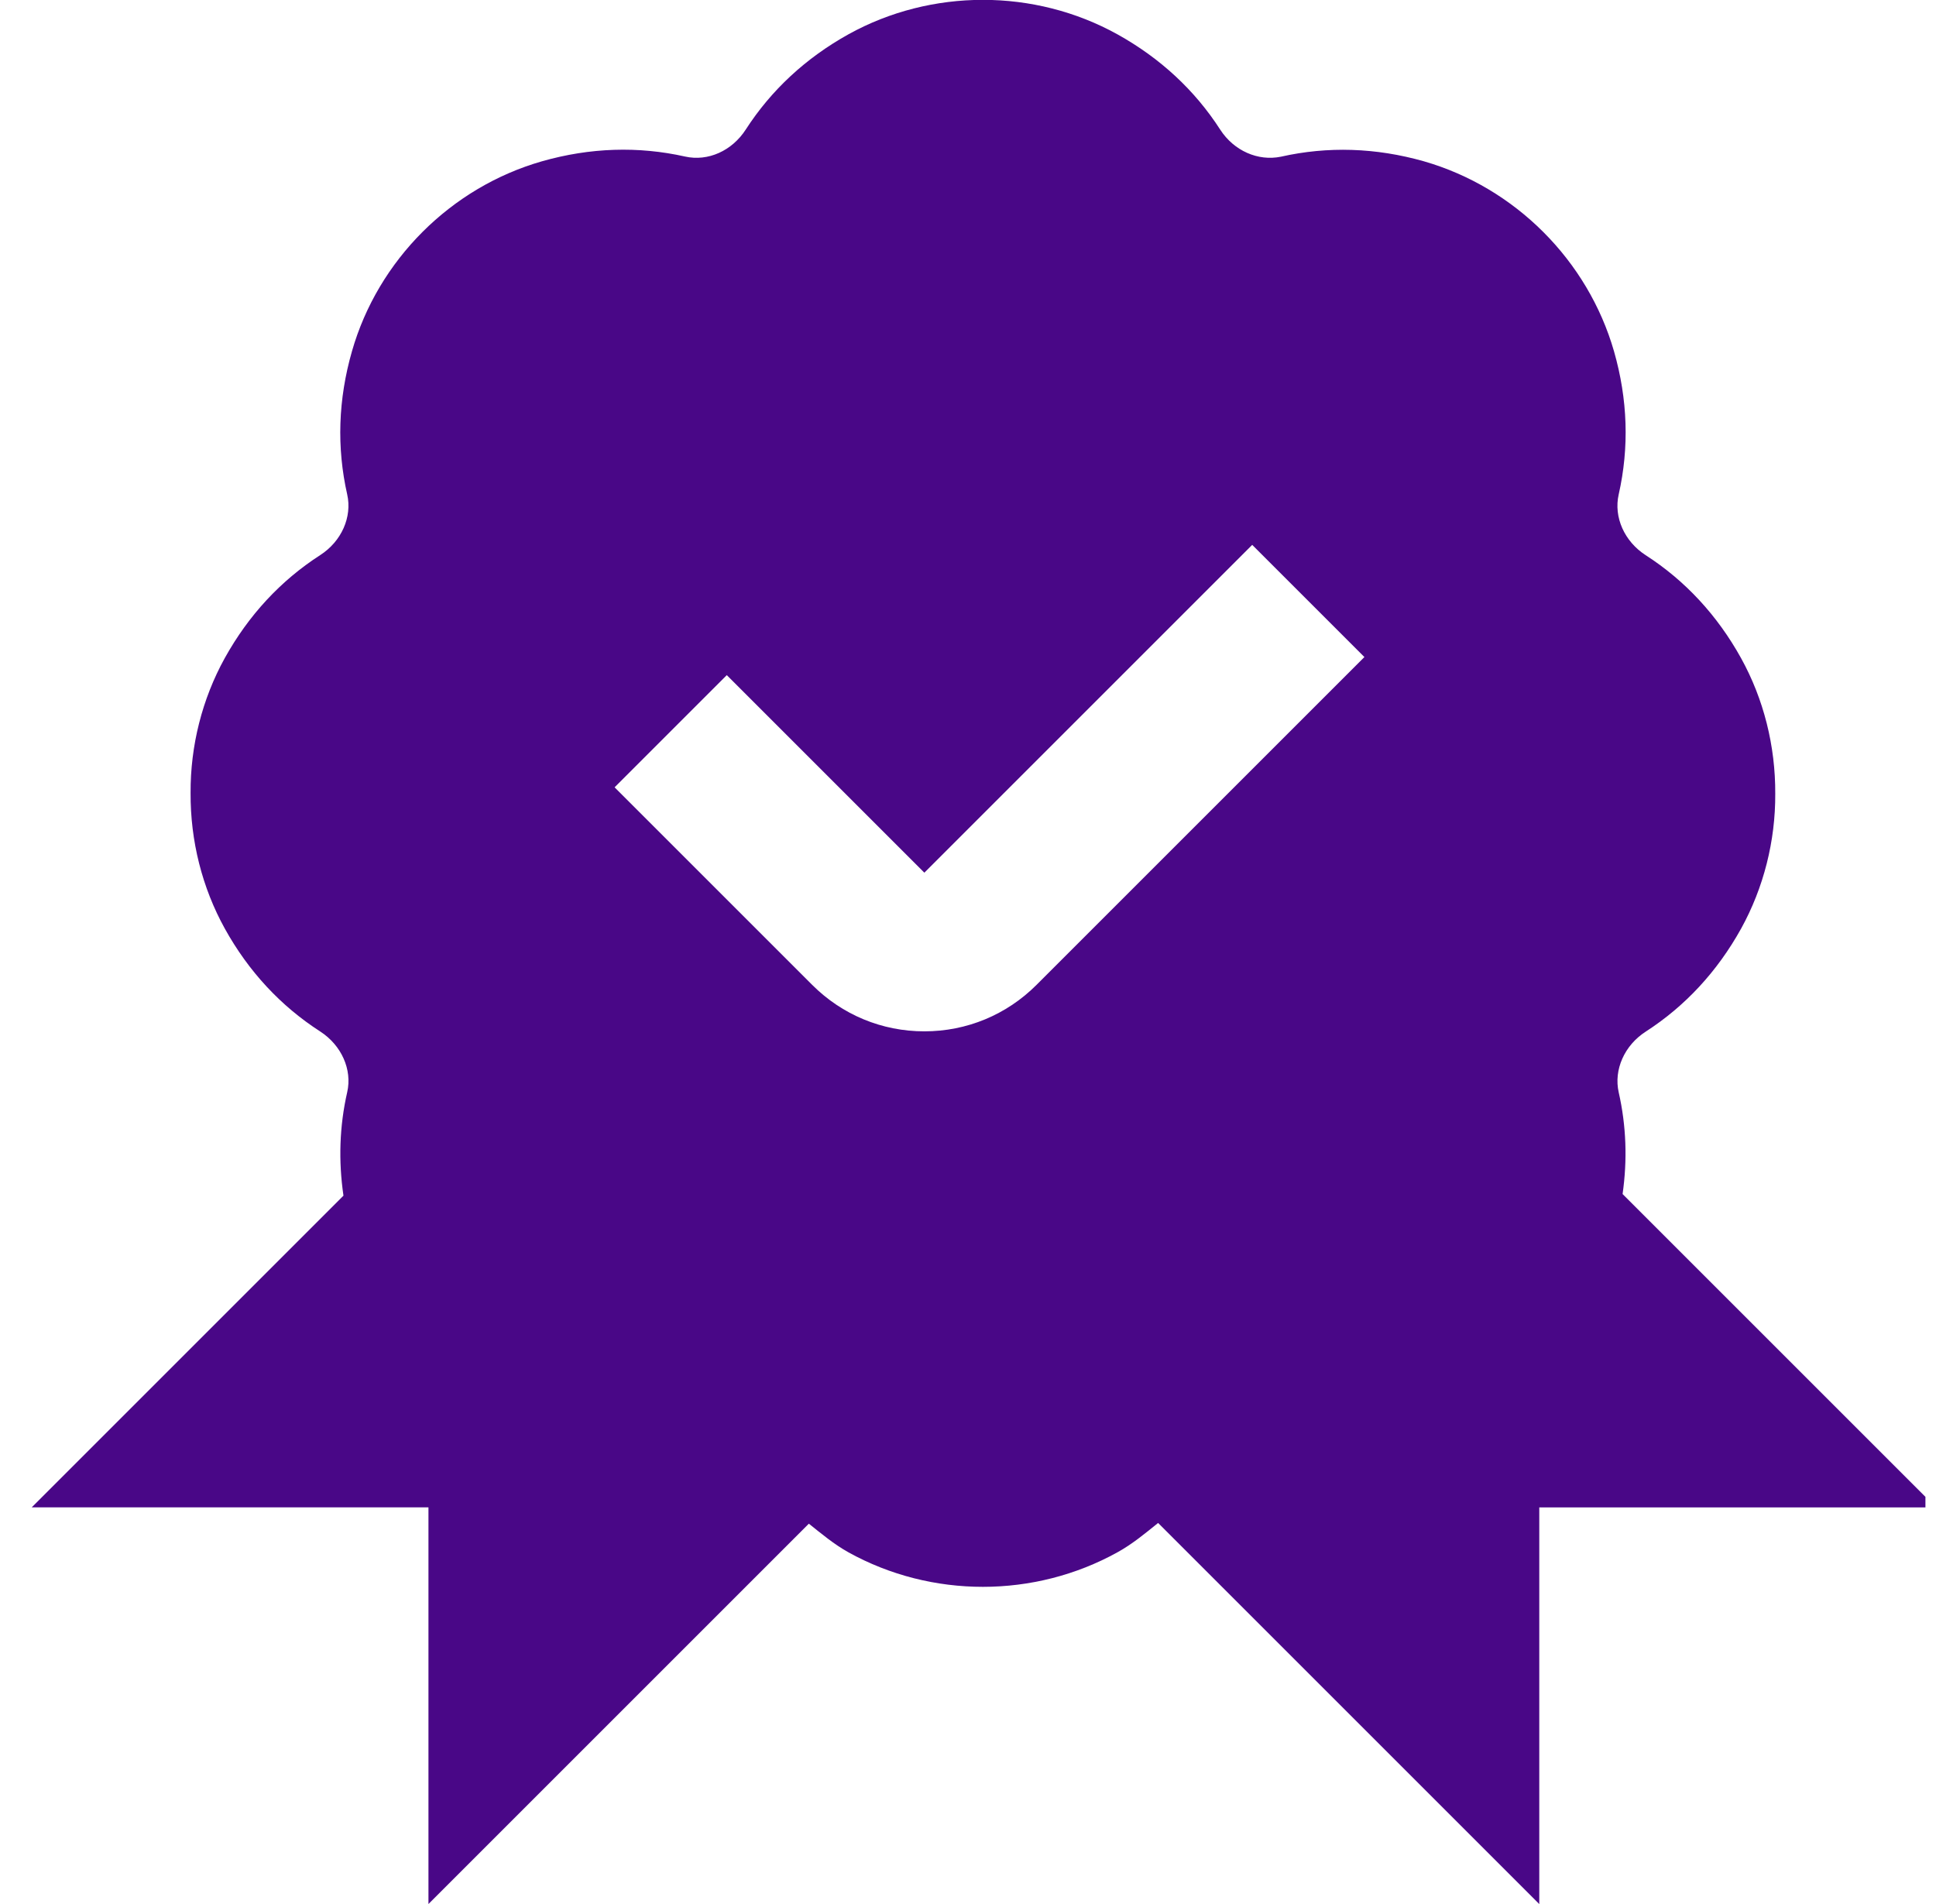 <svg width="61" height="60" viewBox="0 0 61 60" fill="none" xmlns="http://www.w3.org/2000/svg">
<g clip-path="url(#clip0_252_5520)">
<g clip-path="url(#clip1_252_5520)">
<path d="M51.125 37.627C51.278 36.55 51.242 35.477 51.002 34.42C50.843 33.71 51.182 32.943 51.852 32.51C53.097 31.707 54.108 30.615 54.858 29.265C55.57 27.977 55.943 26.5 55.935 25.015C55.943 23.505 55.57 22.027 54.858 20.74C54.11 19.39 53.097 18.297 51.852 17.495C51.182 17.062 50.84 16.297 51.002 15.582C51.337 14.1 51.288 12.585 50.855 11.072C50.03 8.203 47.737 5.91 44.865 5.083C43.35 4.653 41.835 4.605 40.358 4.938C39.64 5.085 38.88 4.755 38.447 4.085C37.645 2.84 36.555 1.83 35.205 1.08C32.595 -0.365 29.348 -0.367 26.735 1.08C25.39 1.828 24.3 2.838 23.497 4.083C23.065 4.753 22.308 5.095 21.585 4.933C20.11 4.603 18.593 4.65 17.075 5.083C14.205 5.905 11.91 8.2 11.09 11.068C10.655 12.582 10.605 14.102 10.94 15.582C11.1 16.293 10.76 17.06 10.09 17.492C8.842 18.297 7.832 19.387 7.082 20.738C6.37 22.025 5.997 23.503 6.005 24.988C5.997 26.497 6.37 27.975 7.085 29.265C7.832 30.613 8.845 31.703 10.09 32.505C10.76 32.94 11.102 33.705 10.94 34.417C10.695 35.49 10.662 36.583 10.822 37.678L1 47.5H13.5V60L25.485 48.015C25.885 48.333 26.275 48.663 26.738 48.92C28.043 49.643 29.508 50.005 30.97 50.005C32.432 50.005 33.9 49.642 35.208 48.917C35.682 48.655 36.083 48.32 36.49 47.992L48.5 60.002V47.502H61L51.125 37.627ZM32.66 31.035C31.715 31.98 30.46 32.5 29.125 32.5C27.79 32.5 26.535 31.98 25.59 31.035L19.365 24.81L22.9 21.275L29.125 27.5L39.455 17.17L42.99 20.705L32.66 31.035Z" fill="#490787"/>
</g>
</g>
<defs>
<clipPath id="clip0_252_5520">
<rect width="60" height="60" fill="white" transform="translate(0.667)"/>
</clipPath>
<clipPath id="clip1_252_5520">
<rect width="60" height="60" fill="white" transform="translate(1)"/>
</clipPath>
</defs>
</svg>
